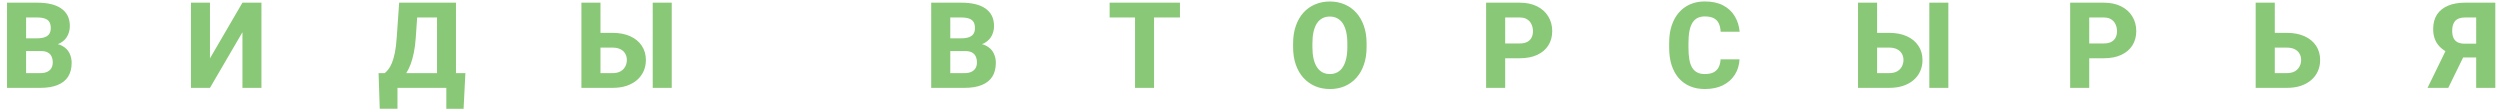 <?xml version="1.0" encoding="UTF-8"?> <svg xmlns="http://www.w3.org/2000/svg" width="313" height="14" viewBox="0 0 313 14" fill="none"> <path opacity="0.7" d="M5.142 6.393H2.402L2.388 4.796H4.651C5.051 4.796 5.376 4.748 5.625 4.65C5.879 4.552 6.064 4.411 6.182 4.225C6.299 4.035 6.357 3.8 6.357 3.522C6.357 3.205 6.299 2.948 6.182 2.753C6.064 2.558 5.879 2.416 5.625 2.328C5.376 2.235 5.054 2.189 4.658 2.189H3.267V11H0.879V0.336H4.658C5.298 0.336 5.869 0.395 6.372 0.512C6.875 0.629 7.302 0.81 7.654 1.054C8.01 1.298 8.281 1.603 8.467 1.969C8.652 2.335 8.745 2.768 8.745 3.266C8.745 3.7 8.647 4.105 8.452 4.481C8.262 4.857 7.954 5.163 7.529 5.397C7.104 5.631 6.536 5.758 5.823 5.778L5.142 6.393ZM5.046 11H1.794L2.659 9.154H5.046C5.413 9.154 5.71 9.096 5.94 8.979C6.169 8.861 6.338 8.703 6.445 8.502C6.553 8.302 6.606 8.078 6.606 7.829C6.606 7.536 6.555 7.282 6.453 7.067C6.355 6.852 6.199 6.686 5.984 6.569C5.774 6.452 5.493 6.393 5.142 6.393H3.003L3.018 4.796H5.632L6.189 5.426C6.868 5.412 7.41 5.521 7.815 5.756C8.225 5.985 8.521 6.288 8.701 6.664C8.882 7.04 8.972 7.438 8.972 7.858C8.972 8.551 8.823 9.132 8.525 9.601C8.228 10.065 7.786 10.414 7.2 10.648C6.619 10.883 5.901 11 5.046 11ZM26.288 7.309L30.353 0.336H32.733V11H30.353V4.035L26.288 11H23.908V0.336H26.288V7.309ZM56.605 9.154V11H49.017V9.154H56.605ZM49.764 9.154V13.615H47.544L47.398 9.154H49.764ZM58.267 9.154L58.04 13.622H55.879V9.154H58.267ZM55.44 0.336V2.189H50.196V0.336H55.44ZM57.088 0.336V11H54.715V0.336H57.088ZM49.976 0.336H52.356L52.056 4.694C52.007 5.426 51.924 6.068 51.807 6.62C51.695 7.167 51.56 7.646 51.404 8.056C51.248 8.466 51.075 8.82 50.884 9.118C50.699 9.416 50.501 9.677 50.291 9.901C50.086 10.121 49.881 10.319 49.676 10.495C49.471 10.665 49.27 10.834 49.075 11H47.662V9.154H48.167C48.313 9.042 48.462 8.888 48.614 8.693C48.77 8.498 48.919 8.234 49.06 7.902C49.202 7.57 49.327 7.143 49.434 6.62C49.541 6.098 49.62 5.456 49.669 4.694L49.976 0.336ZM74.309 4.115H76.704C77.553 4.115 78.288 4.257 78.908 4.54C79.533 4.823 80.014 5.221 80.351 5.734C80.693 6.242 80.864 6.837 80.864 7.521C80.864 8.034 80.766 8.502 80.571 8.927C80.38 9.352 80.102 9.721 79.736 10.033C79.374 10.341 78.938 10.58 78.425 10.751C77.917 10.917 77.343 11 76.704 11H72.793V0.336H75.18V9.154H76.704C77.094 9.154 77.421 9.081 77.685 8.935C77.949 8.783 78.147 8.583 78.278 8.334C78.415 8.085 78.483 7.809 78.483 7.506C78.483 7.208 78.415 6.945 78.278 6.715C78.147 6.481 77.949 6.298 77.685 6.166C77.421 6.029 77.094 5.961 76.704 5.961H74.309V4.115ZM84.101 0.336V11H81.721V0.336H84.101ZM120.85 6.393H118.11L118.096 4.796H120.359C120.759 4.796 121.084 4.748 121.333 4.65C121.587 4.552 121.772 4.411 121.89 4.225C122.007 4.035 122.065 3.8 122.065 3.522C122.065 3.205 122.007 2.948 121.89 2.753C121.772 2.558 121.587 2.416 121.333 2.328C121.084 2.235 120.762 2.189 120.366 2.189H118.975V11H116.587V0.336H120.366C121.006 0.336 121.577 0.395 122.08 0.512C122.583 0.629 123.01 0.81 123.362 1.054C123.718 1.298 123.989 1.603 124.175 1.969C124.36 2.335 124.453 2.768 124.453 3.266C124.453 3.7 124.355 4.105 124.16 4.481C123.97 4.857 123.662 5.163 123.237 5.397C122.812 5.631 122.244 5.758 121.531 5.778L120.85 6.393ZM120.754 11H117.502L118.367 9.154H120.754C121.121 9.154 121.418 9.096 121.648 8.979C121.877 8.861 122.046 8.703 122.153 8.502C122.261 8.302 122.314 8.078 122.314 7.829C122.314 7.536 122.263 7.282 122.161 7.067C122.063 6.852 121.907 6.686 121.692 6.569C121.482 6.452 121.201 6.393 120.85 6.393H118.711L118.726 4.796H121.34L121.897 5.426C122.576 5.412 123.118 5.521 123.523 5.756C123.933 5.985 124.229 6.288 124.409 6.664C124.59 7.04 124.68 7.438 124.68 7.858C124.68 8.551 124.531 9.132 124.233 9.601C123.936 10.065 123.494 10.414 122.908 10.648C122.327 10.883 121.609 11 120.754 11ZM144.486 0.336V11H142.106V0.336H144.486ZM147.731 0.336V2.189H138.927V0.336H147.731ZM171.097 5.434V5.91C171.097 6.72 170.984 7.448 170.76 8.092C170.54 8.737 170.225 9.286 169.815 9.74C169.41 10.194 168.926 10.543 168.365 10.788C167.808 11.027 167.19 11.146 166.512 11.146C165.833 11.146 165.213 11.027 164.651 10.788C164.09 10.543 163.602 10.194 163.187 9.74C162.776 9.286 162.459 8.737 162.234 8.092C162.01 7.448 161.897 6.72 161.897 5.91V5.434C161.897 4.623 162.01 3.896 162.234 3.251C162.459 2.602 162.774 2.05 163.179 1.596C163.589 1.142 164.075 0.795 164.637 0.556C165.198 0.312 165.818 0.189 166.497 0.189C167.176 0.189 167.796 0.312 168.357 0.556C168.919 0.795 169.402 1.142 169.808 1.596C170.218 2.05 170.535 2.602 170.76 3.251C170.984 3.896 171.097 4.623 171.097 5.434ZM168.687 5.91V5.419C168.687 4.877 168.638 4.398 168.541 3.983C168.443 3.563 168.301 3.212 168.116 2.929C167.93 2.646 167.701 2.433 167.427 2.292C167.154 2.145 166.844 2.072 166.497 2.072C166.136 2.072 165.821 2.145 165.552 2.292C165.284 2.433 165.057 2.646 164.871 2.929C164.69 3.212 164.551 3.563 164.454 3.983C164.361 4.398 164.314 4.877 164.314 5.419V5.91C164.314 6.447 164.361 6.925 164.454 7.345C164.551 7.76 164.693 8.112 164.878 8.4C165.064 8.688 165.291 8.905 165.56 9.052C165.833 9.198 166.15 9.271 166.512 9.271C166.858 9.271 167.166 9.198 167.435 9.052C167.708 8.905 167.938 8.688 168.123 8.4C168.309 8.112 168.448 7.76 168.541 7.345C168.638 6.925 168.687 6.447 168.687 5.91ZM190.266 7.294H187.585V5.441H190.266C190.661 5.441 190.979 5.375 191.218 5.243C191.462 5.111 191.64 4.931 191.752 4.701C191.87 4.467 191.928 4.203 191.928 3.91C191.928 3.607 191.87 3.327 191.752 3.068C191.64 2.804 191.462 2.592 191.218 2.431C190.979 2.27 190.661 2.189 190.266 2.189H188.449V11H186.062V0.336H190.266C191.115 0.336 191.843 0.49 192.448 0.797C193.059 1.105 193.525 1.527 193.847 2.064C194.174 2.597 194.338 3.207 194.338 3.896C194.338 4.584 194.174 5.182 193.847 5.69C193.525 6.198 193.059 6.593 192.448 6.876C191.843 7.155 191.115 7.294 190.266 7.294ZM215.418 7.426H217.792C217.752 8.158 217.552 8.805 217.191 9.367C216.834 9.923 216.339 10.36 215.704 10.678C215.069 10.99 214.315 11.146 213.441 11.146C212.743 11.146 212.118 11.027 211.566 10.788C211.014 10.548 210.545 10.207 210.16 9.762C209.779 9.313 209.486 8.773 209.281 8.144C209.081 7.509 208.98 6.793 208.98 5.998V5.346C208.98 4.55 209.085 3.834 209.295 3.2C209.505 2.565 209.806 2.023 210.196 1.574C210.587 1.125 211.056 0.78 211.603 0.541C212.149 0.302 212.76 0.182 213.434 0.182C214.342 0.182 215.108 0.346 215.733 0.673C216.358 1 216.842 1.449 217.184 2.021C217.53 2.592 217.738 3.244 217.806 3.976H215.426C215.406 3.561 215.328 3.212 215.191 2.929C215.055 2.641 214.845 2.423 214.562 2.277C214.278 2.13 213.902 2.057 213.434 2.057C213.092 2.057 212.792 2.121 212.533 2.248C212.279 2.375 212.066 2.572 211.896 2.841C211.729 3.109 211.605 3.451 211.522 3.866C211.439 4.276 211.397 4.765 211.397 5.331V5.998C211.397 6.559 211.434 7.045 211.507 7.455C211.581 7.865 211.698 8.205 211.859 8.473C212.025 8.742 212.237 8.942 212.496 9.074C212.755 9.206 213.07 9.271 213.441 9.271C213.866 9.271 214.22 9.206 214.503 9.074C214.786 8.937 215.003 8.732 215.155 8.459C215.306 8.185 215.394 7.841 215.418 7.426ZM234.141 4.115H236.536C237.385 4.115 238.12 4.257 238.74 4.54C239.365 4.823 239.846 5.221 240.183 5.734C240.525 6.242 240.696 6.837 240.696 7.521C240.696 8.034 240.598 8.502 240.403 8.927C240.212 9.352 239.934 9.721 239.568 10.033C239.207 10.341 238.77 10.58 238.257 10.751C237.749 10.917 237.175 11 236.536 11H232.625V0.336H235.012V9.154H236.536C236.926 9.154 237.253 9.081 237.517 8.935C237.781 8.783 237.979 8.583 238.11 8.334C238.247 8.085 238.315 7.809 238.315 7.506C238.315 7.208 238.247 6.945 238.11 6.715C237.979 6.481 237.781 6.298 237.517 6.166C237.253 6.029 236.926 5.961 236.536 5.961H234.141V4.115ZM243.933 0.336V11H241.553V0.336H243.933ZM263.388 7.294H260.707V5.441H263.388C263.783 5.441 264.101 5.375 264.34 5.243C264.584 5.111 264.762 4.931 264.875 4.701C264.992 4.467 265.05 4.203 265.05 3.91C265.05 3.607 264.992 3.327 264.875 3.068C264.762 2.804 264.584 2.592 264.34 2.431C264.101 2.27 263.783 2.189 263.388 2.189H261.571V11H259.184V0.336H263.388C264.237 0.336 264.965 0.49 265.57 0.797C266.181 1.105 266.647 1.527 266.969 2.064C267.296 2.597 267.46 3.207 267.46 3.896C267.46 4.584 267.296 5.182 266.969 5.69C266.647 6.198 266.181 6.593 265.57 6.876C264.965 7.155 264.237 7.294 263.388 7.294ZM283.934 4.115H286.321C287.171 4.115 287.908 4.257 288.533 4.54C289.158 4.823 289.639 5.221 289.976 5.734C290.313 6.242 290.481 6.837 290.481 7.521C290.481 8.034 290.384 8.502 290.188 8.927C289.998 9.352 289.72 9.721 289.354 10.033C288.992 10.341 288.555 10.58 288.042 10.751C287.535 10.917 286.961 11 286.321 11H282.41V0.336H284.805V9.154H286.321C286.712 9.154 287.039 9.081 287.303 8.935C287.566 8.783 287.764 8.583 287.896 8.334C288.033 8.085 288.101 7.809 288.101 7.506C288.101 7.208 288.033 6.945 287.896 6.715C287.764 6.481 287.566 6.298 287.303 6.166C287.039 6.029 286.712 5.961 286.321 5.961H283.934V4.115ZM310.881 7.191H308.01L307.263 6.884C306.408 6.615 305.756 6.215 305.307 5.683C304.858 5.146 304.633 4.464 304.633 3.639C304.633 2.912 304.794 2.304 305.117 1.815C305.444 1.327 305.905 0.958 306.501 0.709C307.097 0.46 307.802 0.336 308.618 0.336H312.412V11H310.017V2.189H308.618C308.061 2.189 307.653 2.331 307.395 2.614C307.141 2.897 307.014 3.302 307.014 3.83C307.014 4.22 307.072 4.538 307.189 4.782C307.312 5.021 307.49 5.197 307.724 5.309C307.963 5.417 308.259 5.47 308.61 5.47H310.874L310.881 7.191ZM308.837 6.269L306.523 11H303.93L306.237 6.269H308.837Z" fill="#58B13D"></path> </svg> 